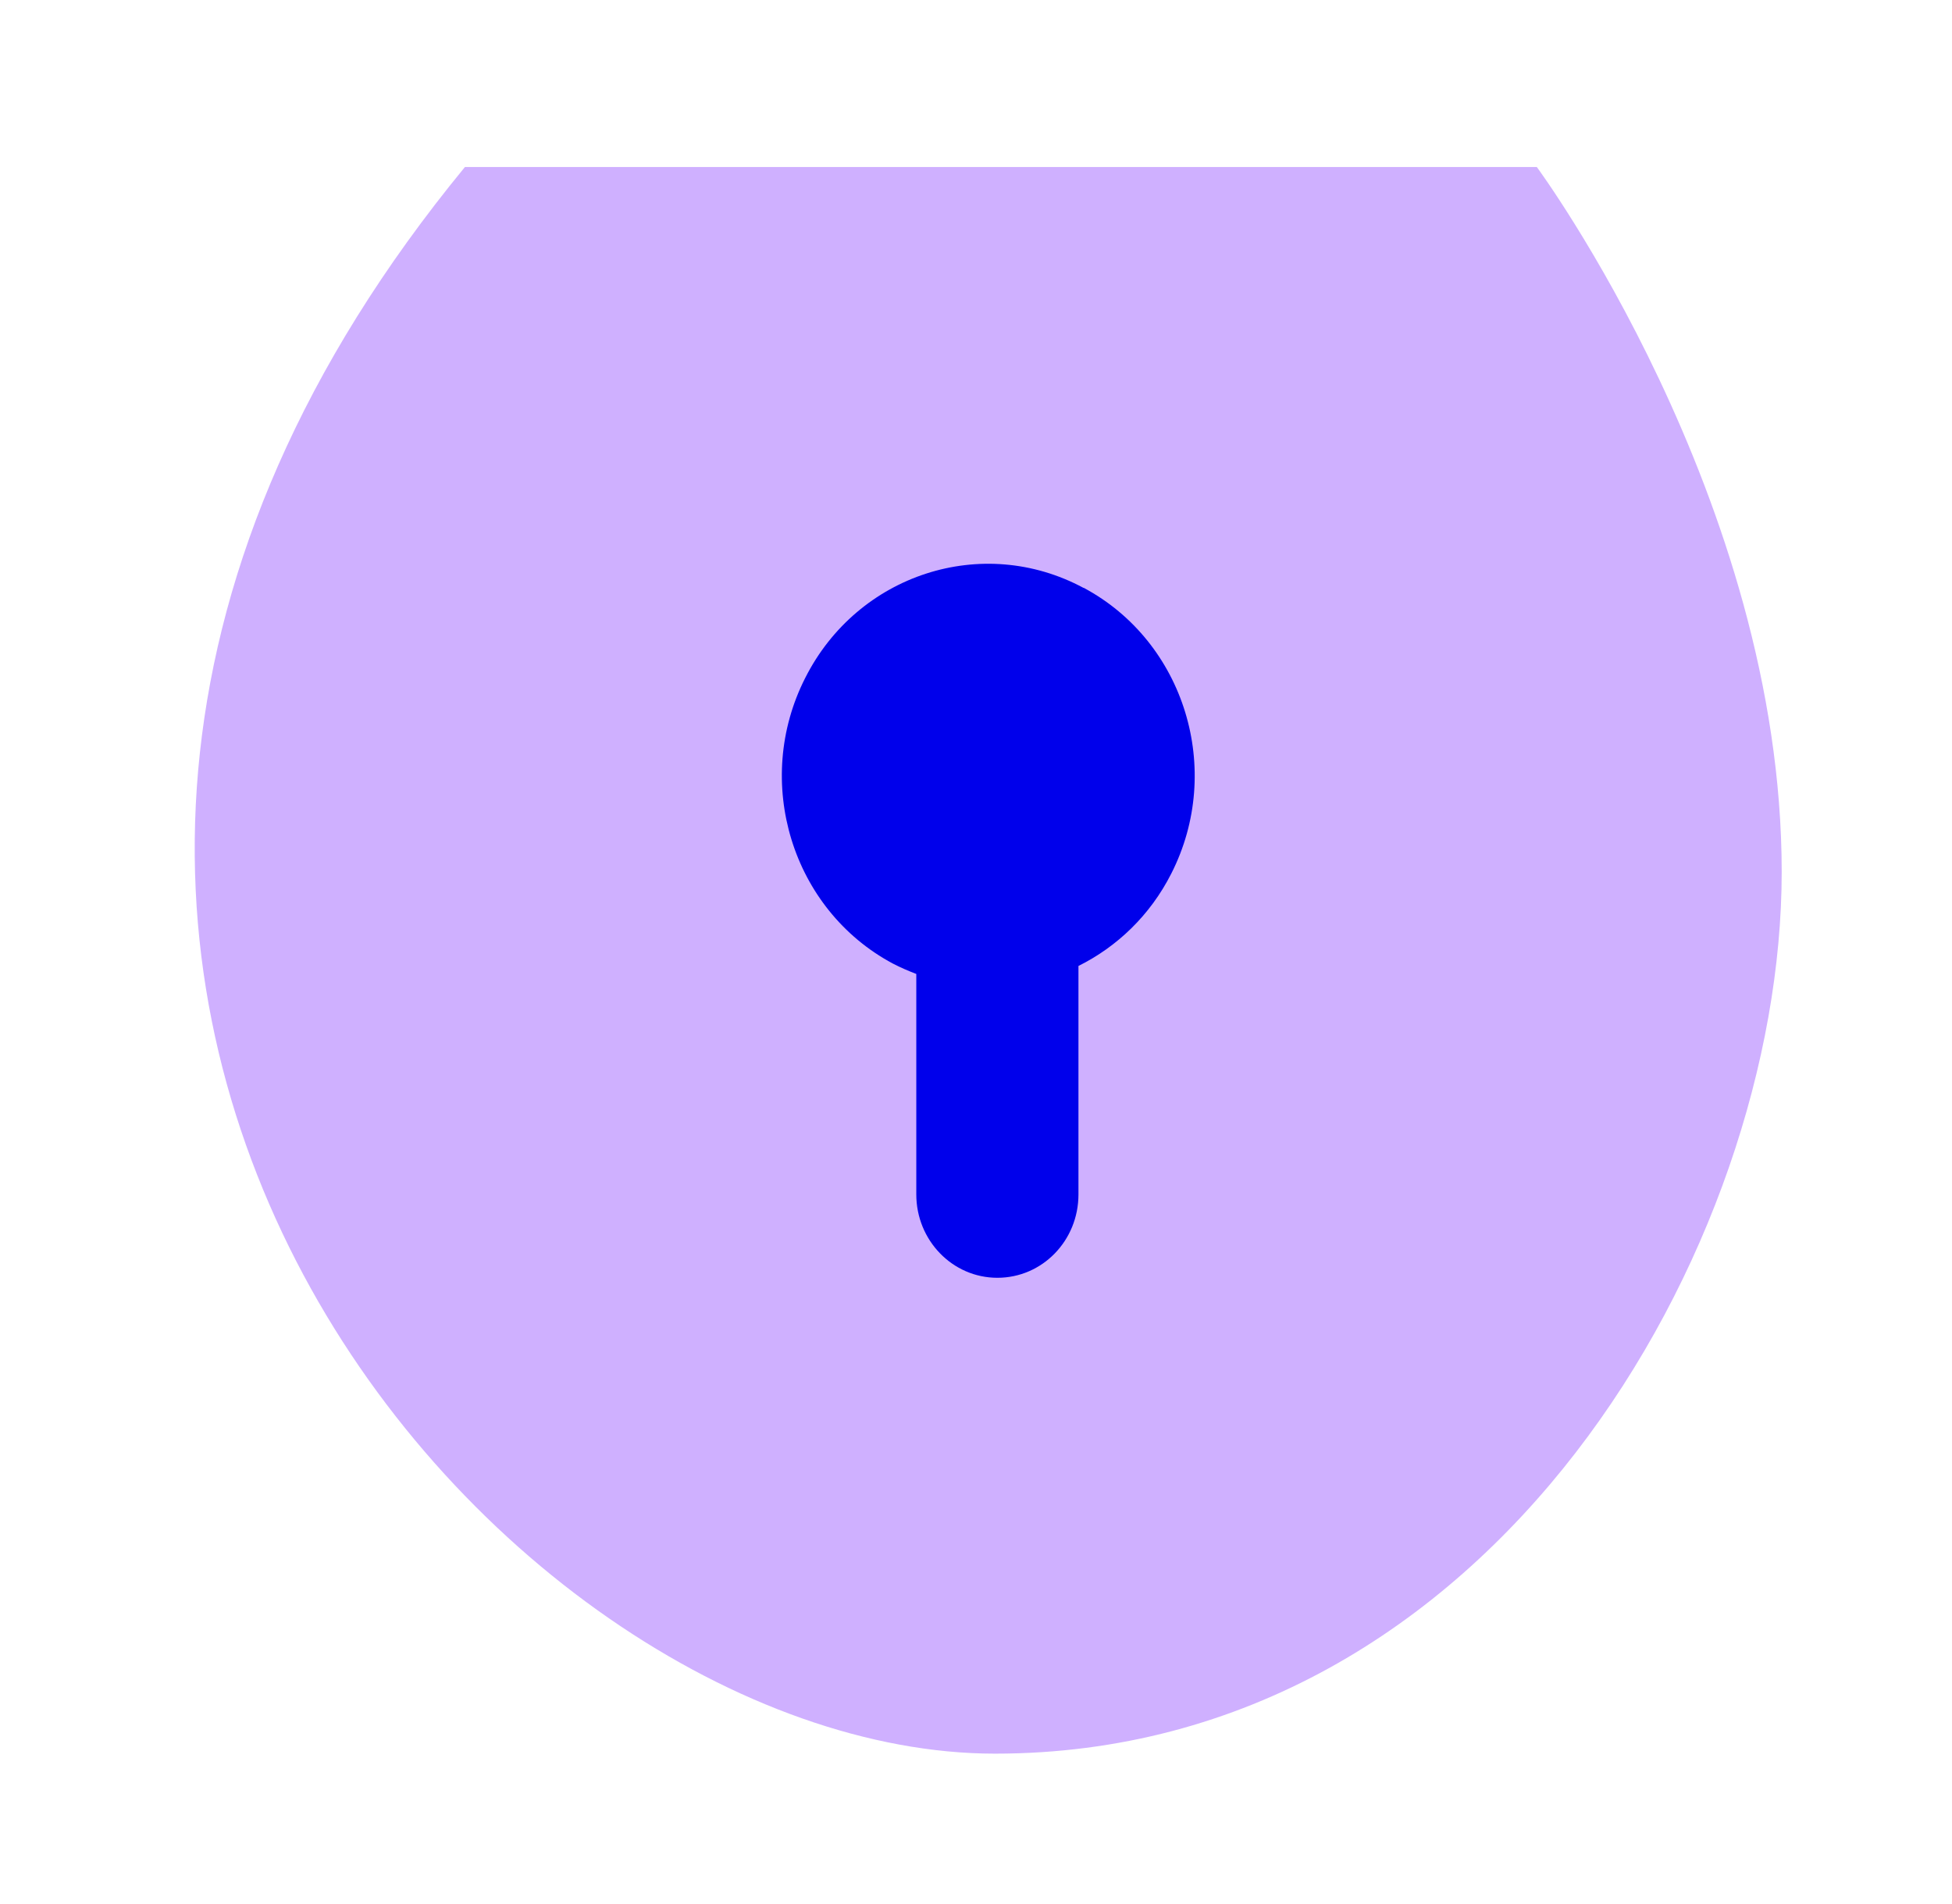 <svg width="41" height="40" viewBox="0 0 41 40" fill="none" xmlns="http://www.w3.org/2000/svg">
<path d="M9.773 3.508H32.279C32.279 3.508 37.423 10.473 37.423 18.318C37.423 26.162 31.384 36.841 20.899 36.841C10.414 36.841 -4.059 20.332 9.766 3.508H9.773Z" fill="#CFB0FF"/>
<path d="M22.755 12.349C20.635 11.211 18.015 12.061 16.914 14.24C15.806 16.419 16.633 19.111 18.754 20.243C18.918 20.328 19.082 20.398 19.246 20.461V25.093C19.246 26.056 20.005 26.844 20.949 26.844C21.893 26.844 22.652 26.064 22.652 25.093V20.293C23.459 19.892 24.157 19.231 24.602 18.352C25.71 16.173 24.882 13.481 22.762 12.349H22.755Z" fill="#0000EB"/>
</svg>
